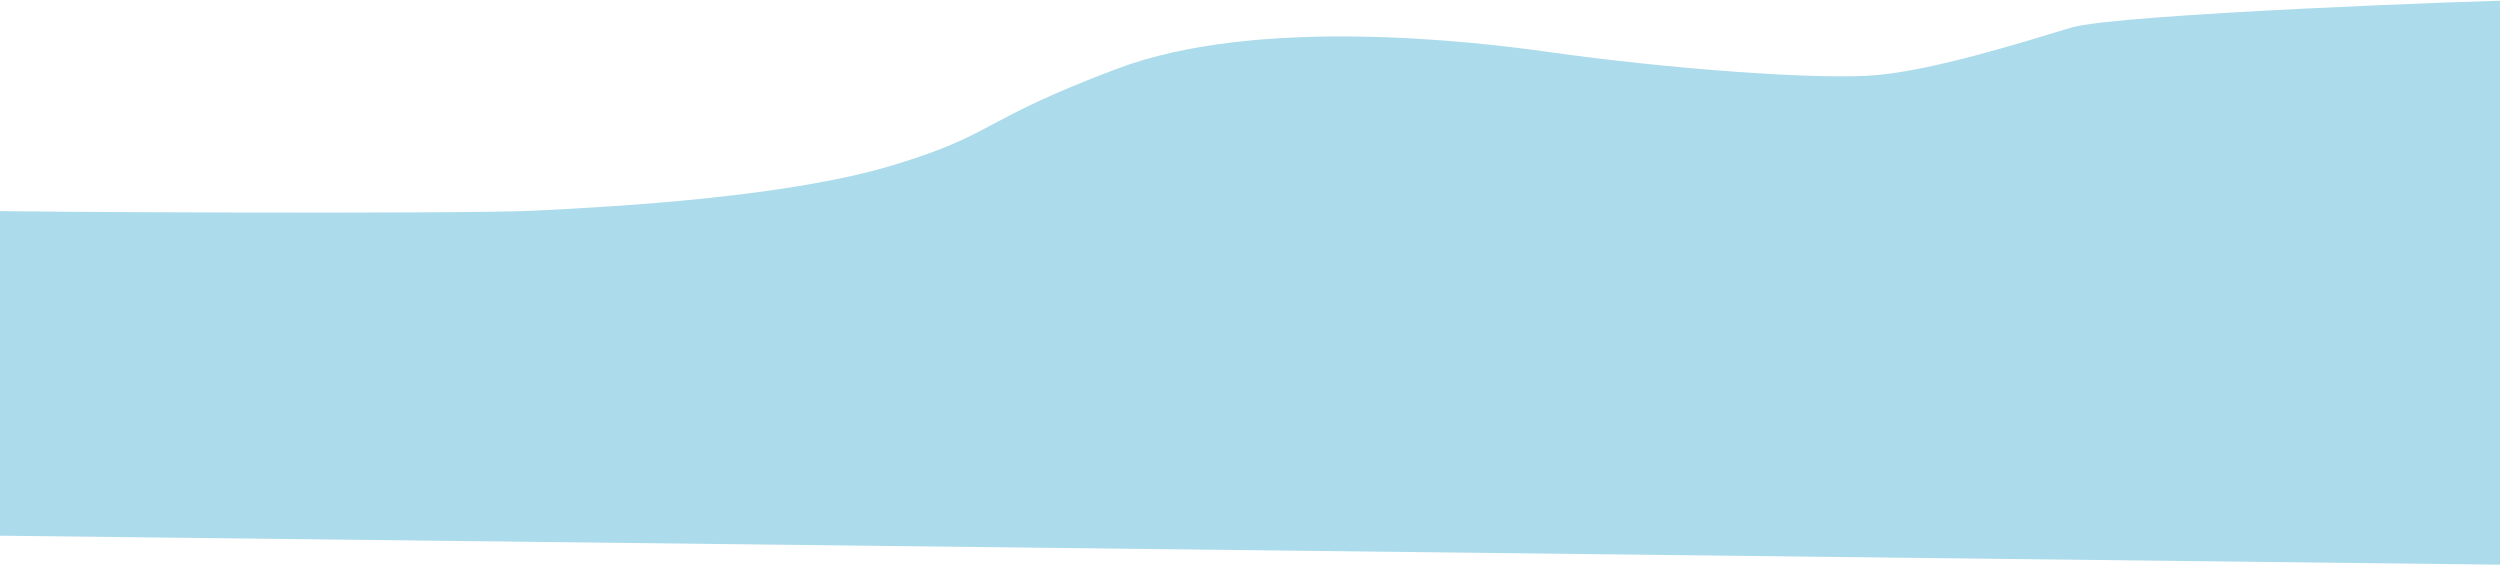 <?xml version="1.0" encoding="UTF-8"?> <svg xmlns="http://www.w3.org/2000/svg" width="2755" height="623" viewBox="0 0 2755 623" fill="none"> <path d="M2282.62 30.378C2332.47 15.233 2751.48 -0.037 2773.5 0.502V622.5L-29 590.001V232.156C19.88 233.772 509.514 236.035 589.011 232.156C688.383 227.308 871.011 216.457 984.886 181.827C1098.76 147.197 1076.74 133.975 1230.9 75.796C1385.06 17.618 1622.46 45.37 1707.34 57.389C1837.33 75.796 2008.14 88.787 2070.45 82.554C2132.76 76.321 2220.31 49.309 2282.62 30.378Z" fill="#73C3DE" fill-opacity="0.59"></path> </svg> 